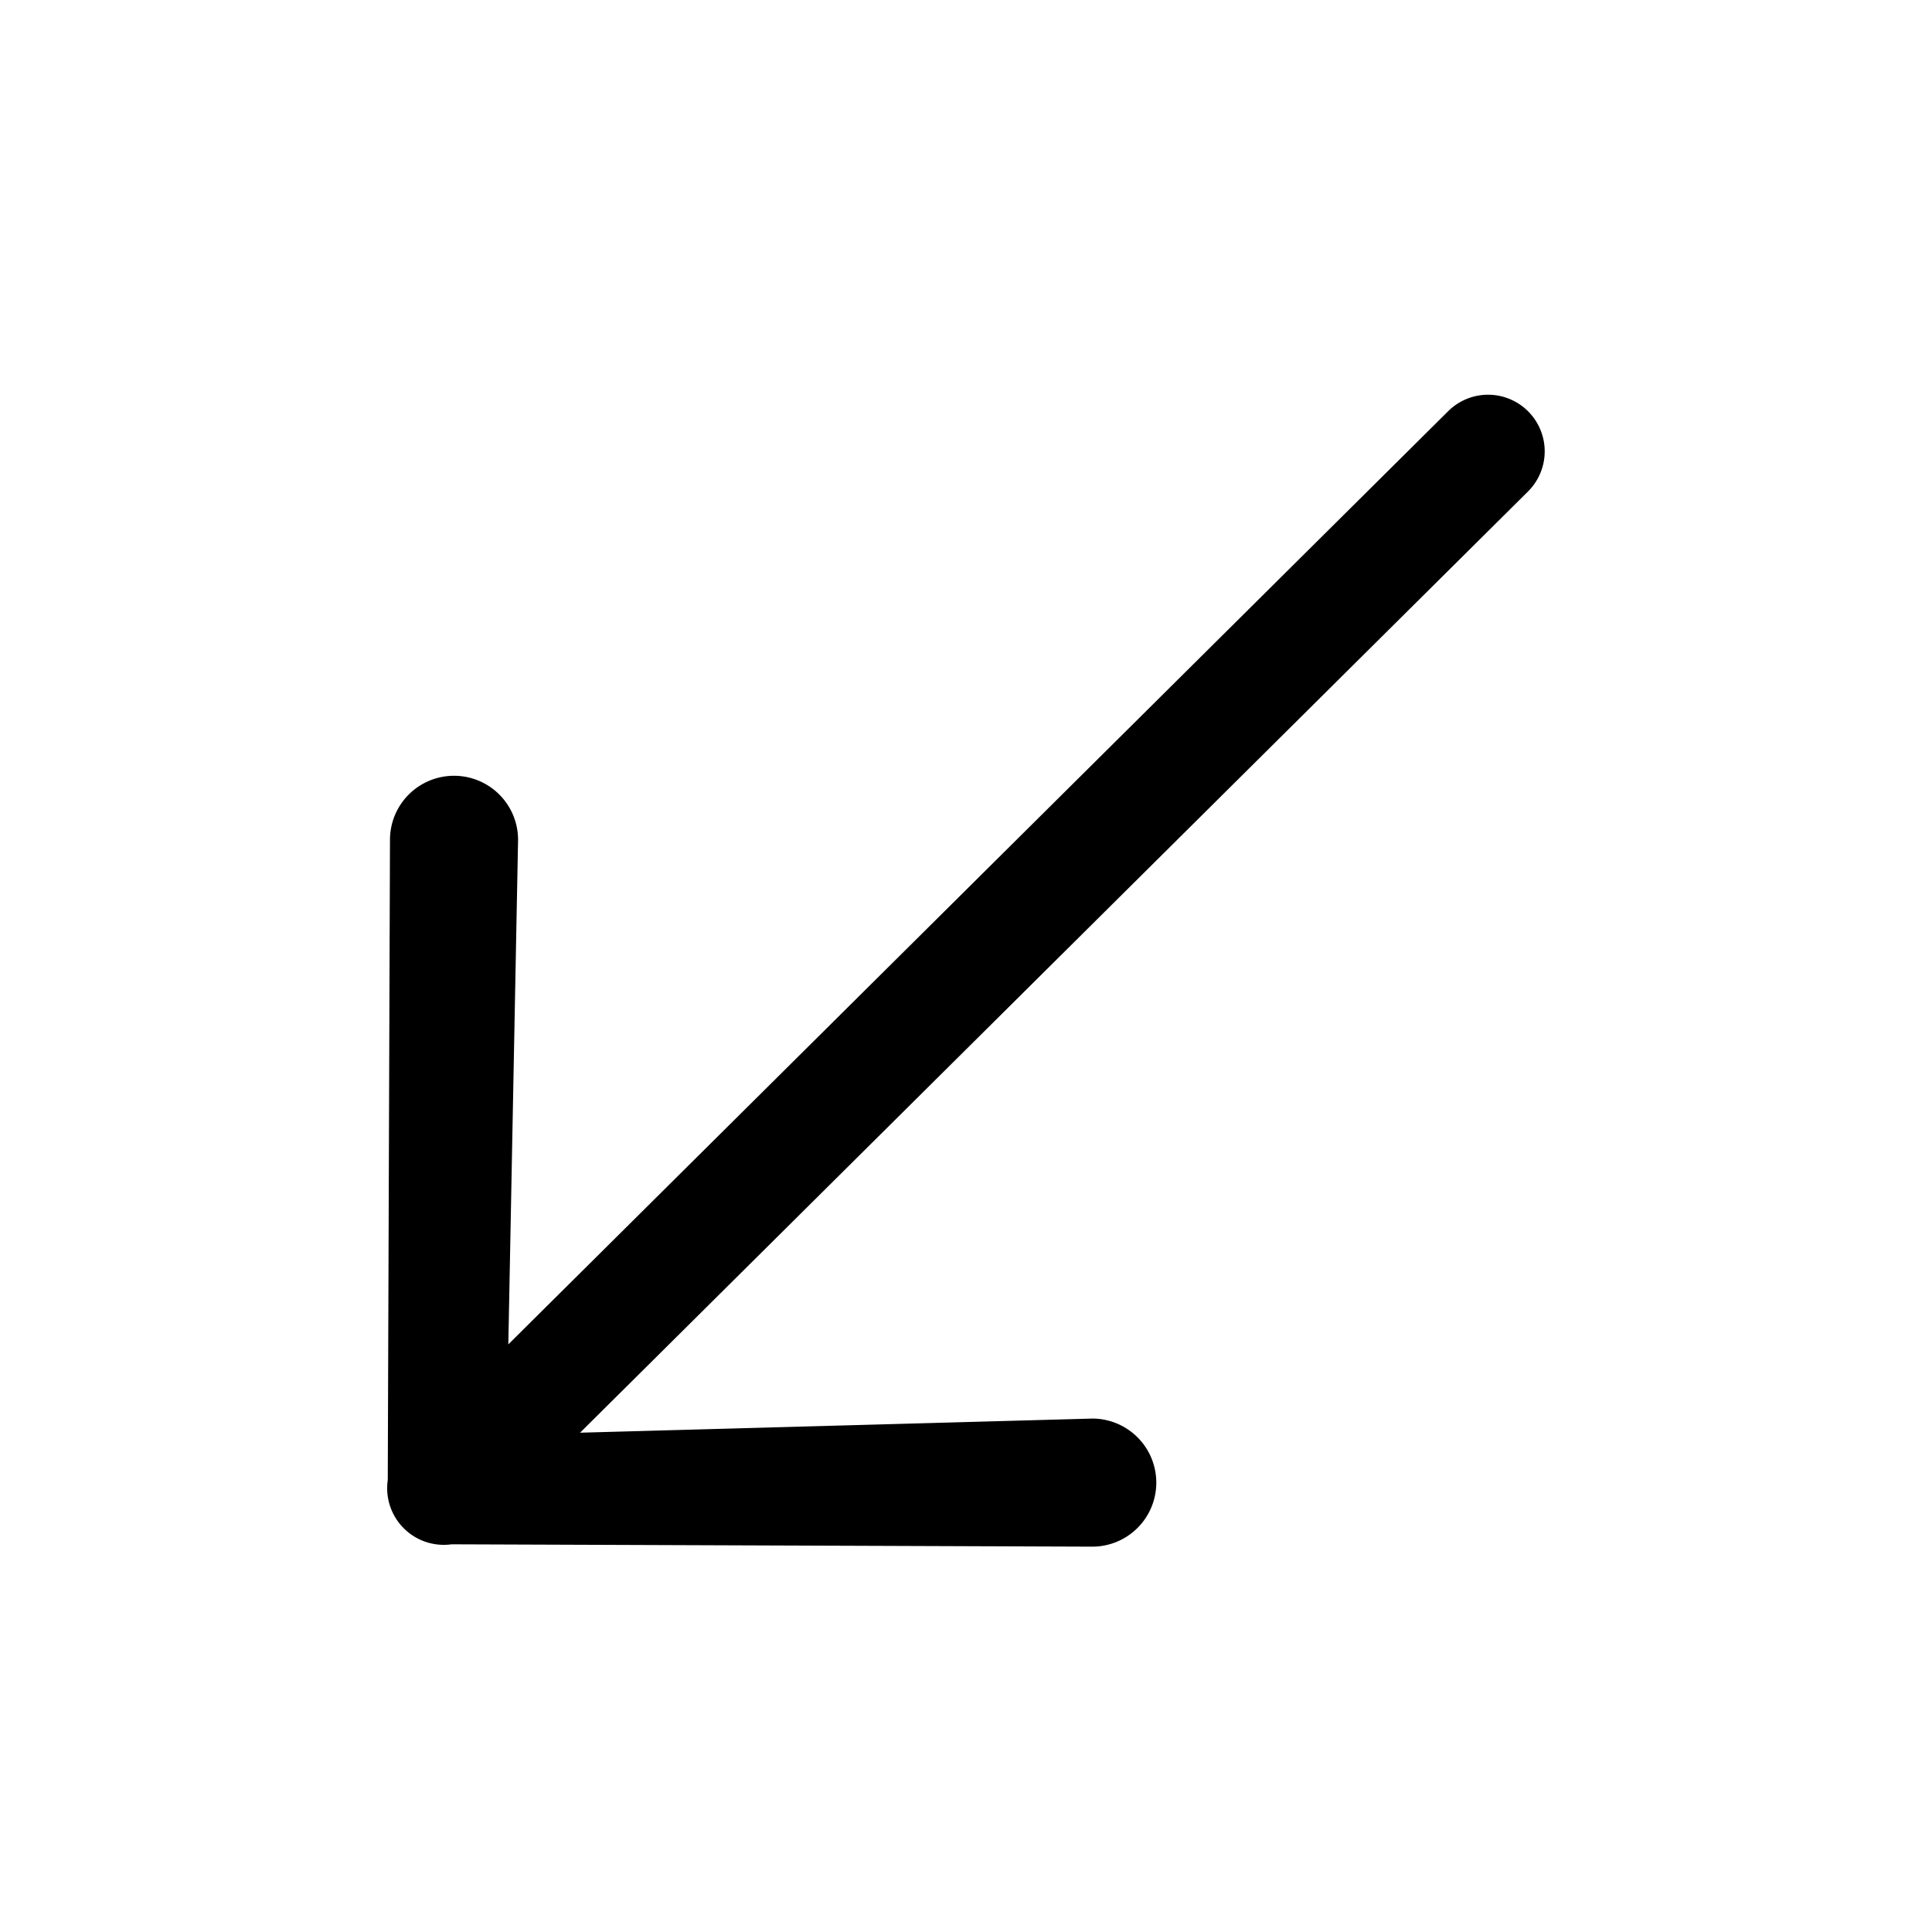<svg xmlns="http://www.w3.org/2000/svg" fill="none" viewBox="0 0 256 256"><path fill="#000" fill-rule="evenodd" d="M202.501 54.52a7.5 7.5 0 0 1-.036 10.608L76.862 189.84l67.897-1.873a8.49 8.49 0 0 1 8.456 8.517 8.48 8.48 0 0 1-8.515 8.455l-84.861-.311a7.5 7.5 0 0 1-6.358-2.145 7.5 7.5 0 0 1-2.1-6.372l.294-84.862a8.485 8.485 0 1 1 16.972.063l-1.291 66.824L191.894 54.481a7.5 7.5 0 0 1 10.607.04" clip-rule="evenodd"/></svg>
